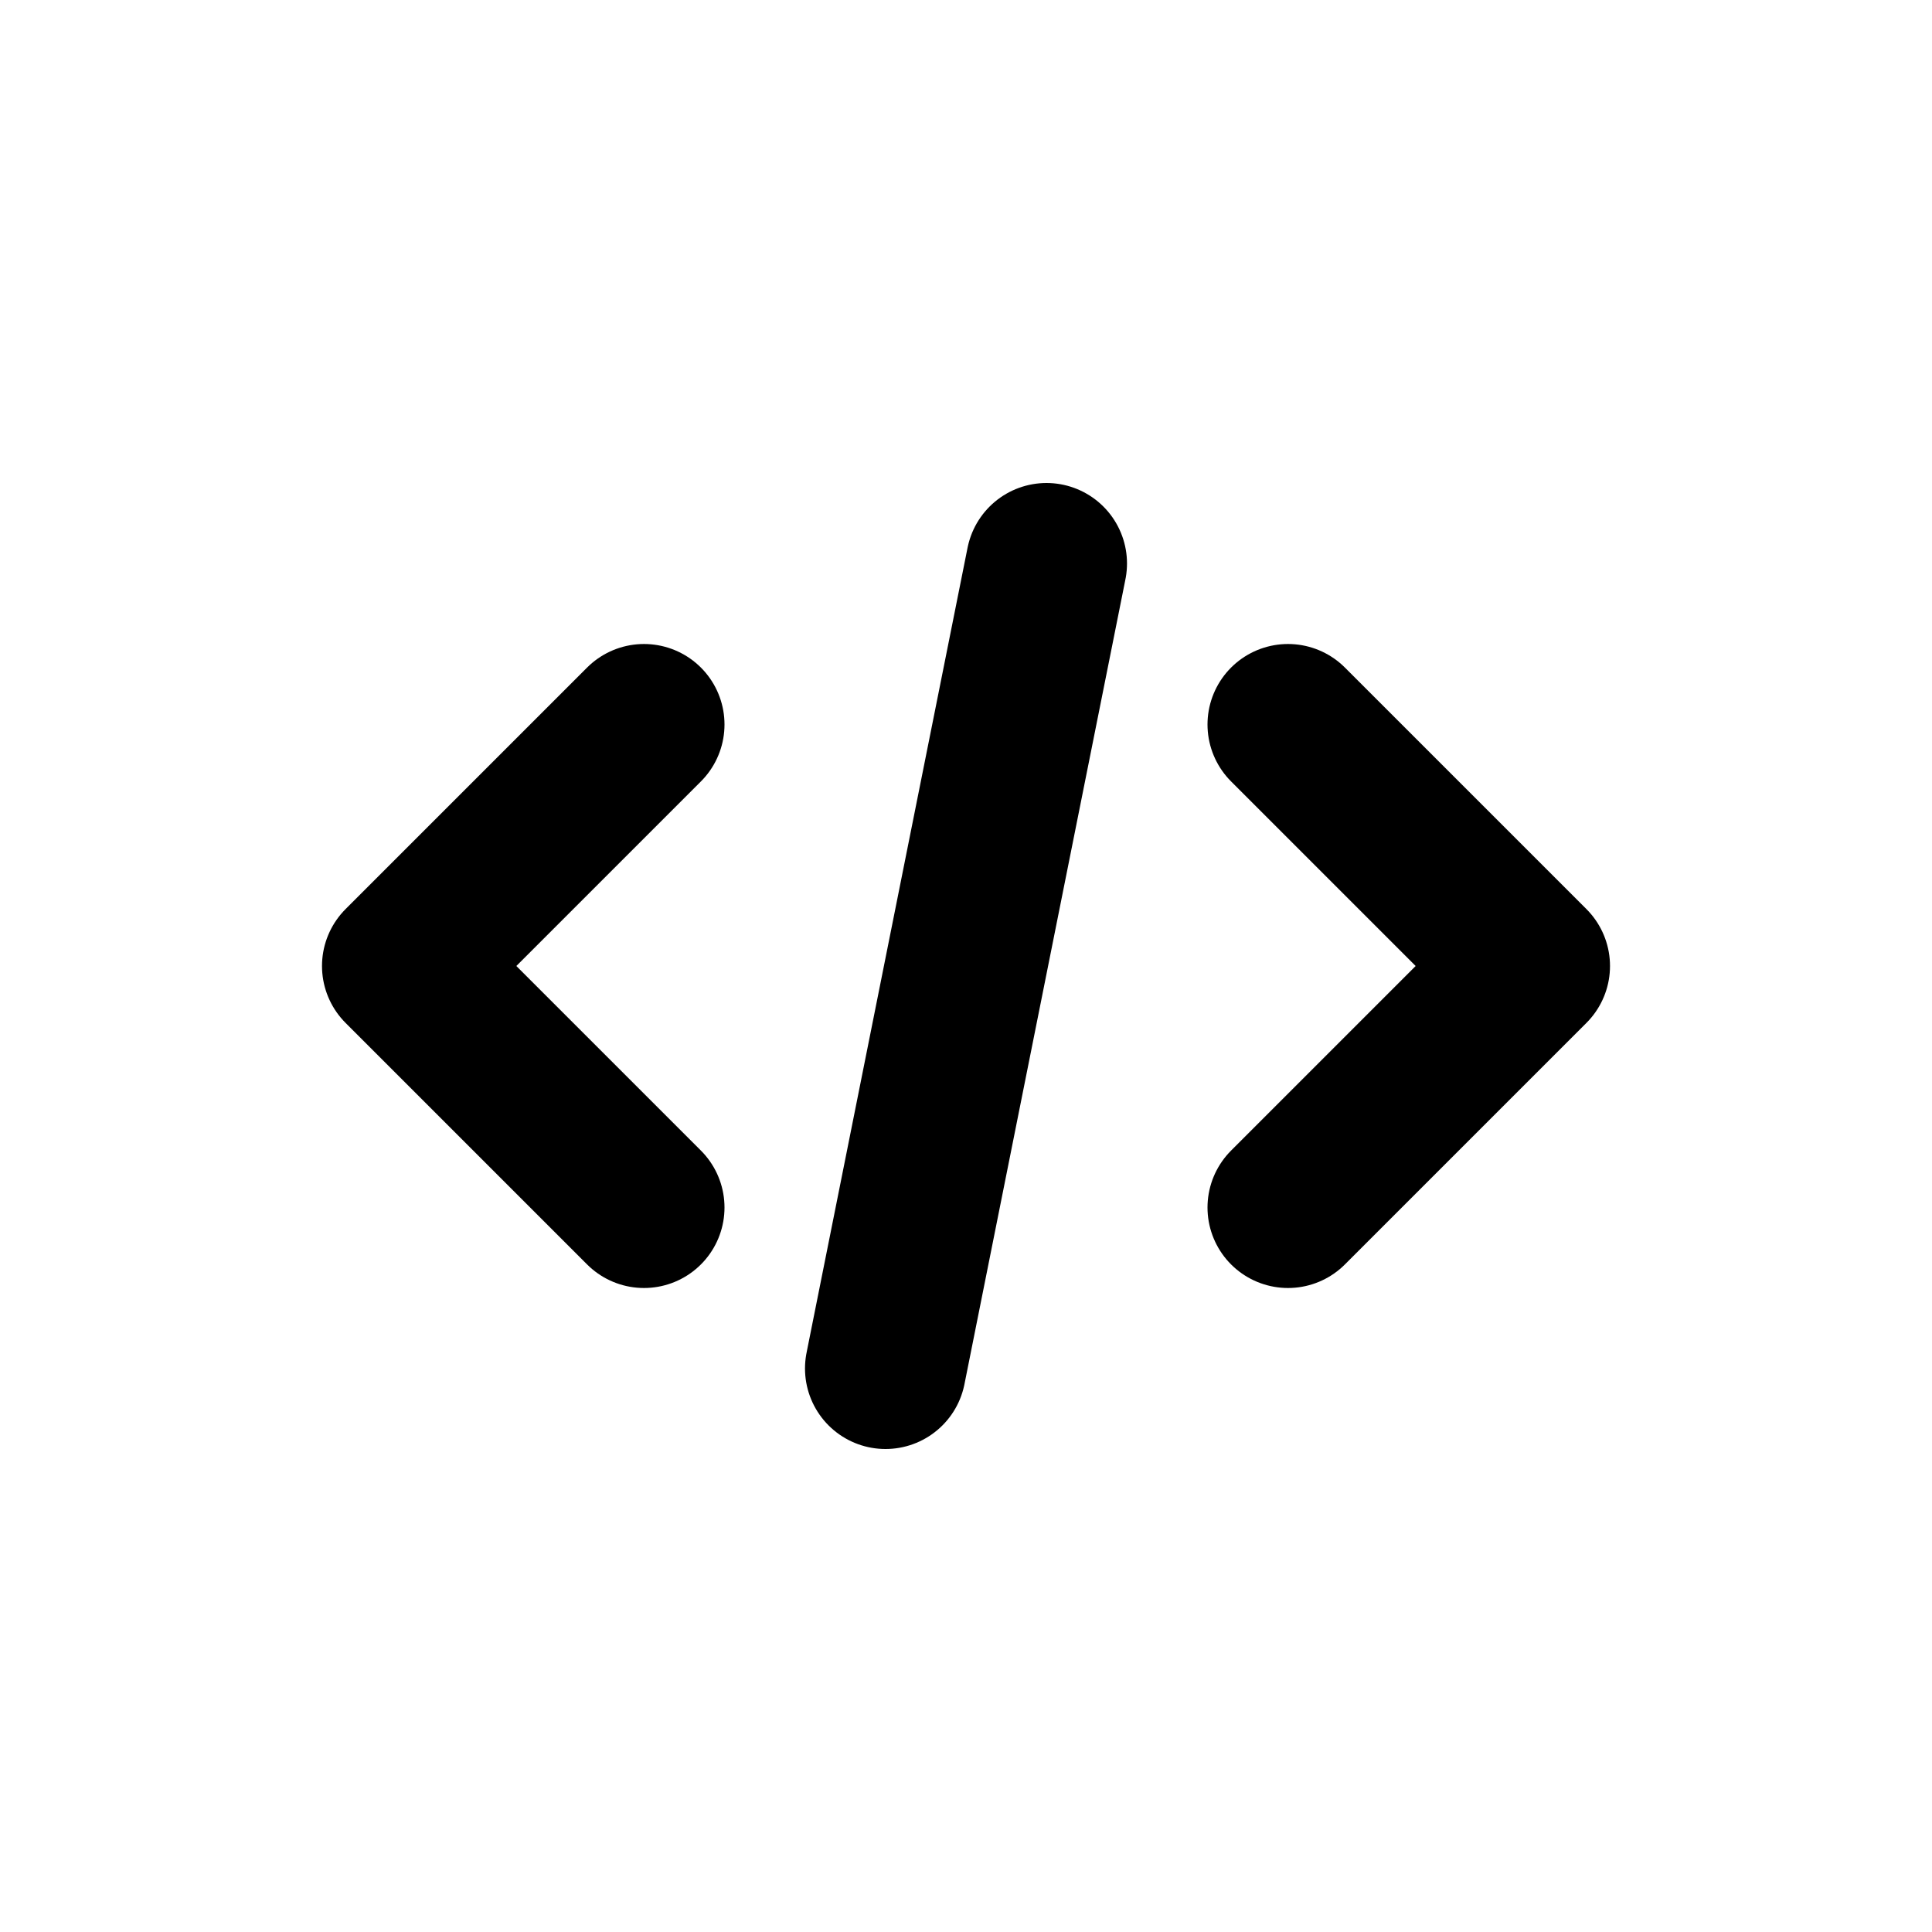 <?xml version="1.0" encoding="UTF-8"?>
<svg width="24" height="24" viewBox="0 0 24 24" fill="none" xmlns="http://www.w3.org/2000/svg">
  <path d="M8 9L5 12L8 15M16 9L19 12L16 15M13 7L11 17" stroke="currentColor" stroke-width="2" stroke-linecap="round" stroke-linejoin="round"/>
</svg>
